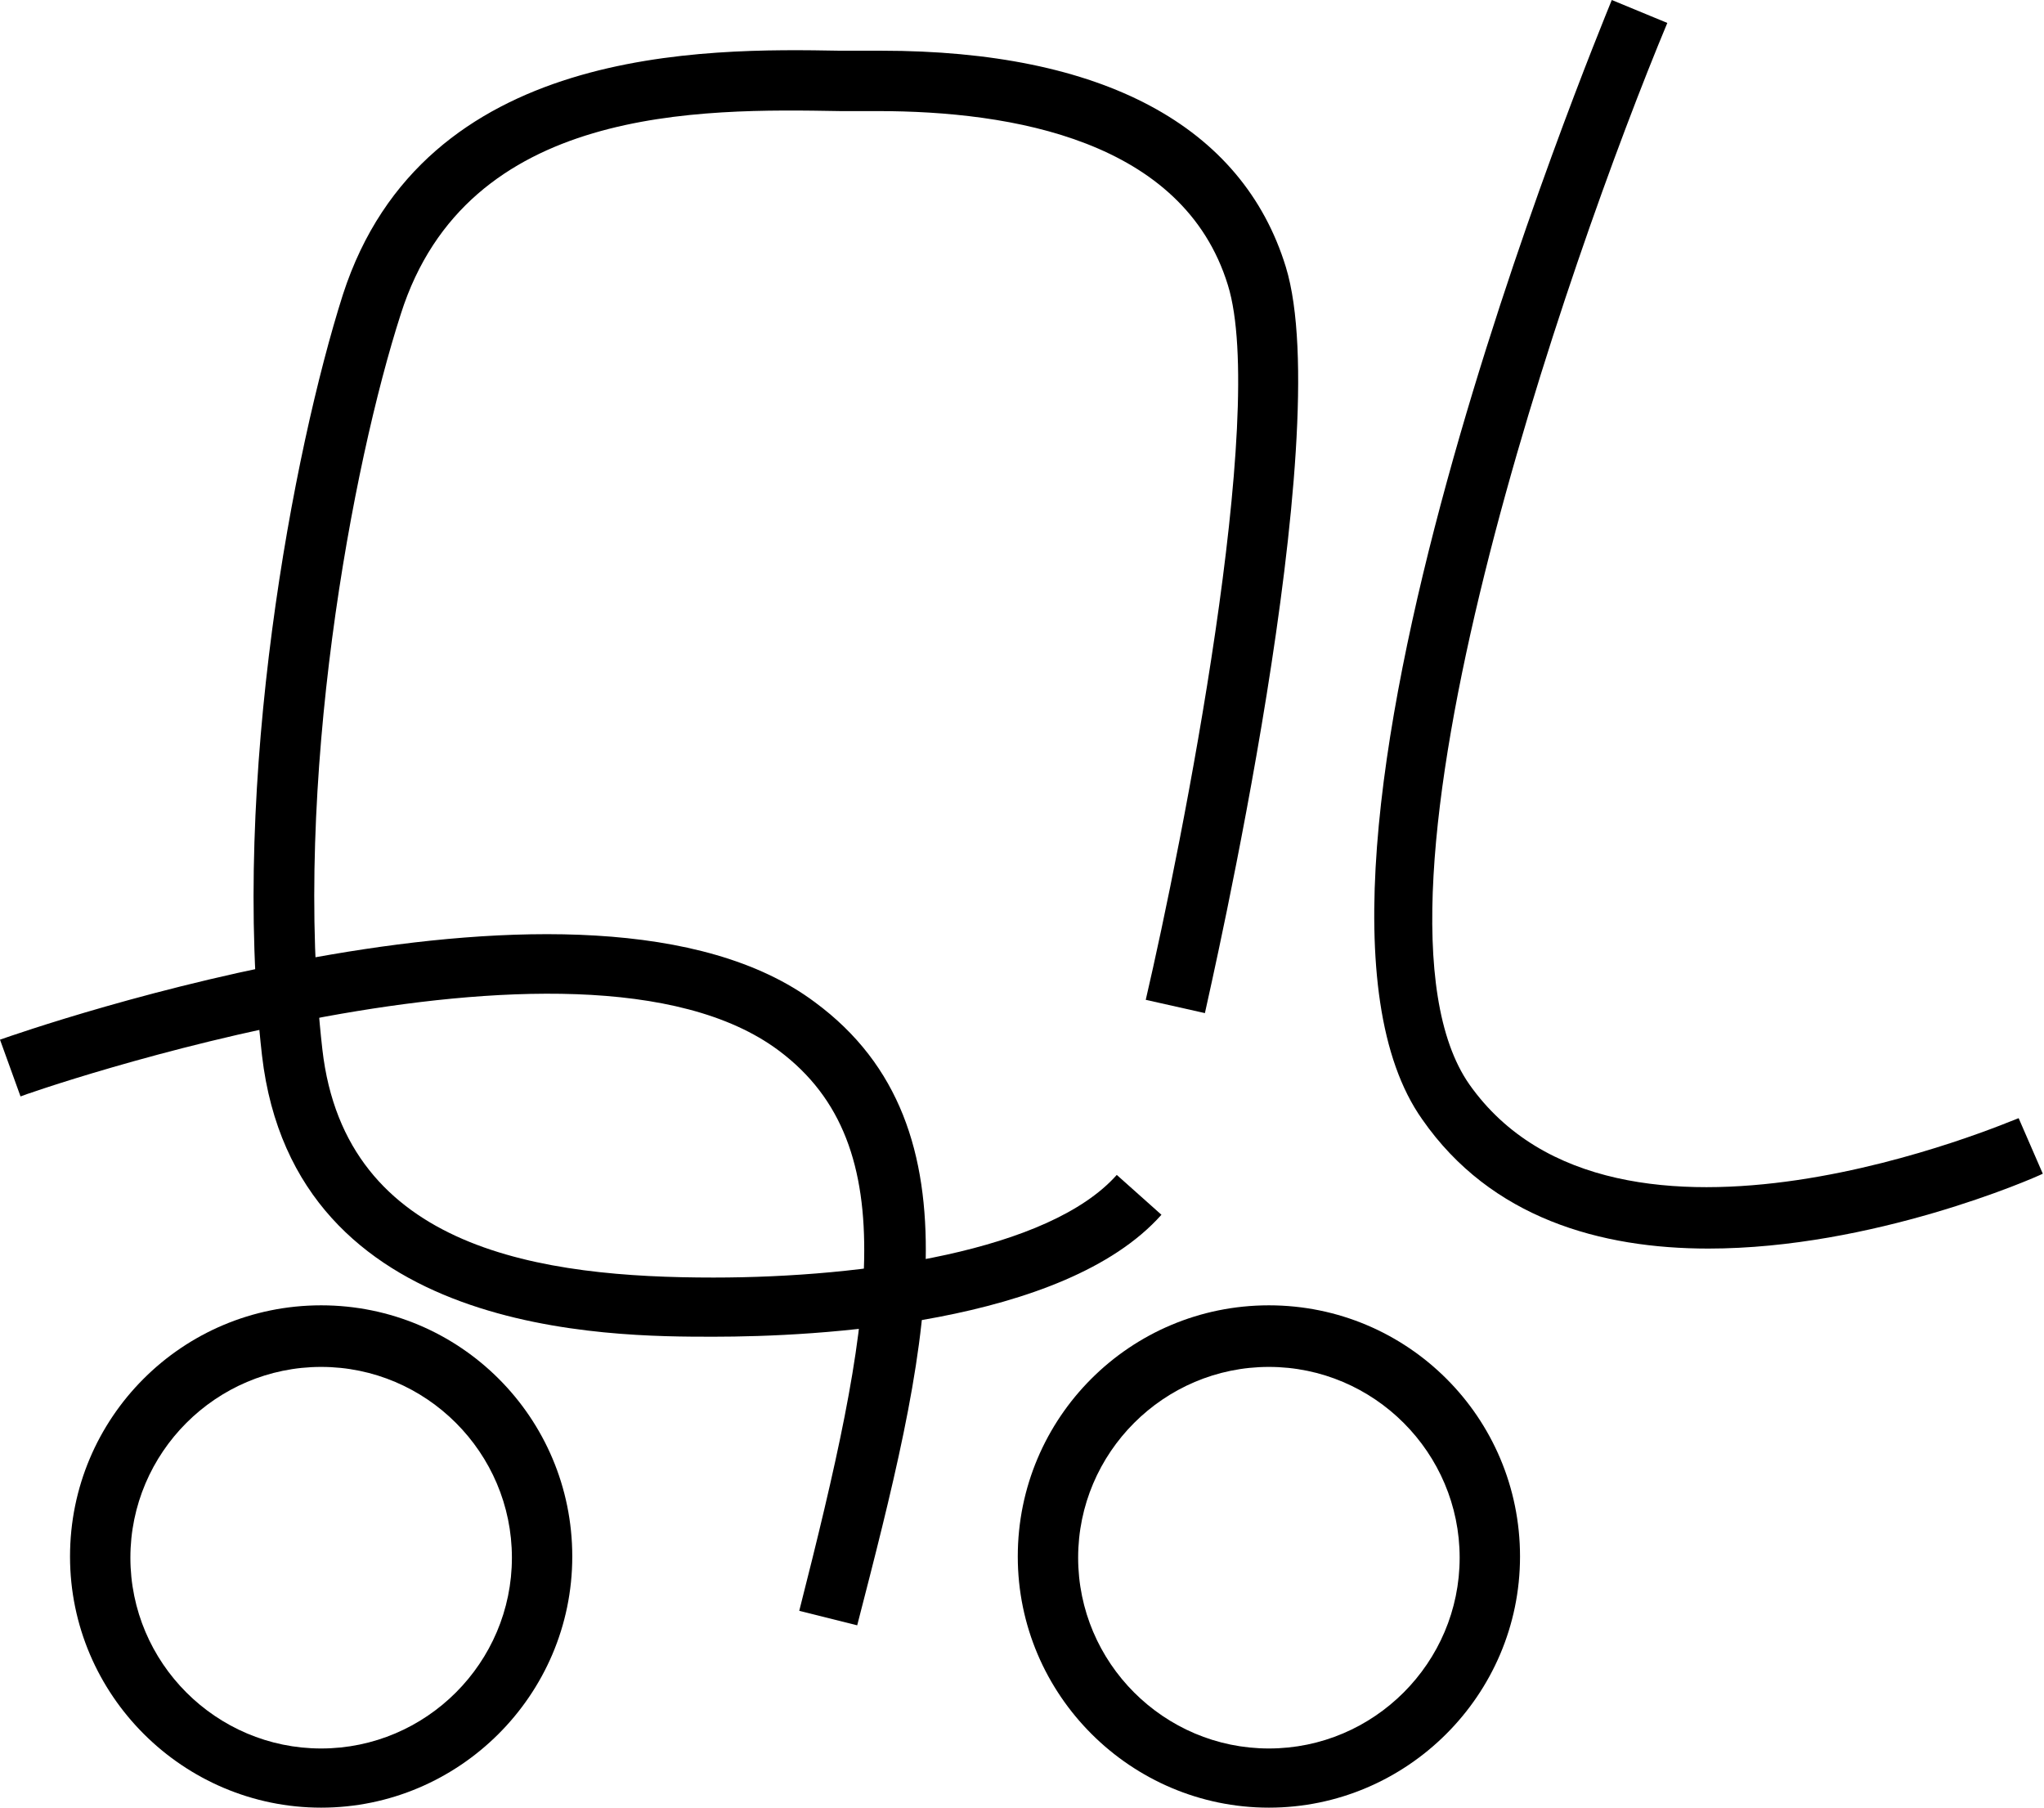 <?xml version="1.0" encoding="utf-8"?>
<!-- Generator: Adobe Illustrator 24.2.3, SVG Export Plug-In . SVG Version: 6.00 Build 0)  -->
<svg version="1.1" id="Layer_1" xmlns="http://www.w3.org/2000/svg" xmlns:xlink="http://www.w3.org/1999/xlink" x="0px" y="0px"
	 viewBox="0 0 169.3 149.7" style="enable-background:new 0 0 169.3 149.7;" xml:space="preserve">
<style type="text/css">
	.st0{fill:none;stroke:#000000;stroke-width:5;stroke-miterlimit:10;}
</style>
<path d="M26.6,149.7c-11.4,0-20.8-9.3-20.8-20.8s9.3-20.8,20.8-20.8s20.8,9.3,20.8,20.8S38,149.7,26.6,149.7z M26.6,113.2
	c-8.7,0-15.8,7.1-15.8,15.8s7.1,15.8,15.8,15.8s15.8-7.1,15.8-15.8S35.3,113.2,26.6,113.2z"/>
<path d="M105.1,149.7c-11.4,0-20.8-9.3-20.8-20.8s9.3-20.8,20.8-20.8s20.8,9.3,20.8,20.8S116.5,149.7,105.1,149.7z M105.1,113.2
	c-8.7,0-15.8,7.1-15.8,15.8s7.1,15.8,15.8,15.8s15.8-7.1,15.8-15.8S113.8,113.2,105.1,113.2z"/>
<path d="M71,134.6l-4.8-1.2c6-23.6,8.9-38.5-1.7-46.4C47.9,74.6,2.1,90.6,1.7,90.8L0,86.1C2,85.4,48.8,69,67.5,83
	C81.6,93.4,76.7,112.5,71,134.6z"/>
<path d="M141.5,103.4c-8.9,0-18-2.5-23.7-10.7C103.5,72.5,132.3,3,133.5,0l4.6,1.9c-8.1,19.4-26.8,73-16.4,87.9
	c12.2,17.3,45.1,2.9,45.5,2.8l2,4.6C168.4,97.6,155.1,103.4,141.5,103.4z"/>
<path d="M59.1,110.7c-8.6,0-34.7,0-37.4-23.3c-2.6-22.8,2.6-50.1,6.7-63C35.1,3.7,58.4,4,69.6,4.2c1.1,0,2.1,0,3,0
	c0.1,0,0.3,0,0.4,0c18.3,0,29.9,6.2,33.5,17.9c4.3,14-6.3,59.9-6.7,61.8l-4.9-1.1c3-12.9,10.1-48.6,6.8-59.2
	C98,11.6,83.8,9.2,72.7,9.2c-0.9,0-2,0-3.1,0C58,9,38.7,8.7,33.2,26c-4,12.4-9,38.9-6.5,60.9c1.9,16.7,18.3,18.9,32.4,18.9
	c12.5,0,27.8-2.2,33.4-8.5l3.7,3.3C88.1,109.7,67.5,110.7,59.1,110.7z"/>
</svg>
